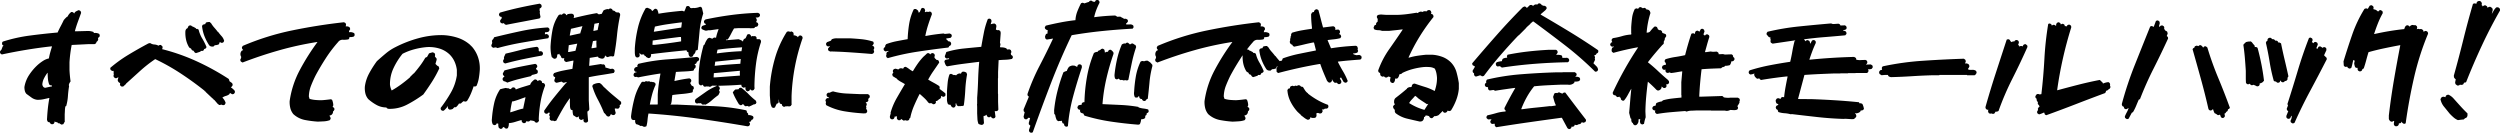 <svg xmlns="http://www.w3.org/2000/svg" width="912.243" height="48.427" viewBox="0 0 912.243 48.427"><path d="M24.6,46.938l-.548-.3-.05-.149a1.113,1.113,0,0,1-.8-.2v-.1h-.1l-.1-.149a1.212,1.212,0,0,1-.946-.3,1.257,1.257,0,0,1-.3.847,1.113,1.113,0,0,1-.8.2l-.5-.3-.2-.4a1.056,1.056,0,0,1-.7-.249,1.612,1.612,0,0,1-.249-1.2q.1-1.893.3-3.735t.548-3.686h-.149q-1.046.249-2.117.473a9.168,9.168,0,0,1-2.266.174,4.381,4.381,0,0,1-2.017-.822q-.921-.672-1.818-1.32a2.54,2.54,0,0,1-.6-1.146,5.962,5.962,0,0,1-.149-1.345,11.38,11.38,0,0,1,1.718-4.408,19.239,19.239,0,0,1,3.113-3.661A15.968,15.968,0,0,1,17.83,23.68a6.391,6.391,0,0,1,2.142-.9q.2-1.146.5-2.216t.647-2.167h-.448q-4.482.5-8.965,1.245T2.789,21.339l-.5-.349a1.091,1.091,0,0,1-.149-.747l.3-.448.249-.249q.2-.6.448-1.2l.249-.149v-.1a.909.909,0,0,1-.5-.548v-.5l.249-.4A55.883,55.883,0,0,1,13,14.441q5.08-.672,10.16-1.121.5-1.146,1.1-2.266T25.4,8.788a11.819,11.819,0,0,1,1.1-1.146l.3-.149A4.043,4.043,0,0,1,28.14,5.85h.4l.448.249.149.249h.1a1.371,1.371,0,0,1,.5-.647,4.9,4.9,0,0,1,1.2-.548l.6.349.2.647q-.6,1.644-1.22,3.337t-1.071,3.387h.7l3.735-.1a5.886,5.886,0,0,1,2.341.349l.2.4a3.03,3.03,0,0,1,1.893.3,1.2,1.2,0,0,1,.2.847,1.3,1.3,0,0,1-.6.6v.2l.05.5a1.693,1.693,0,0,1-.647.8.754.754,0,0,1-.3.6l-.4.2H34.266l-5.977.3q-.3,1.544-.5,3.113t-.3,3.212v2.789q.05,1.046.149,2.117t.249,2.067a2.986,2.986,0,0,0-.647,1.345l.1.4q-.3,1.793-.423,3.636a17.248,17.248,0,0,1-.623,3.586l-.3.149a8.092,8.092,0,0,0-.174,1.419q-.025.722-.075,1.419v2.341l.05.3-.548,1ZM21.117,32.993l-.1-.4a.922.922,0,0,1-.946-.349,7.935,7.935,0,0,1-.448-2.017q-.1-1.071-.1-2.167h-.1A14.313,14.313,0,0,0,18.2,30.03a5.884,5.884,0,0,0-.623,2.216,1.623,1.623,0,0,0,.4.946.956.956,0,0,0,.7.3q1.1-.249,2.291-.5l.1.05ZM73.611,20.841l-.4-.2-.5-.7a.763.763,0,0,1-.647-.349l-.249-.448a1.336,1.336,0,0,1-.7-.448,9.064,9.064,0,0,1-1.071-2.665,11.6,11.6,0,0,1-.274-2.963,1.59,1.59,0,0,1,.4-1.1l.4-.249.349-.747a1.128,1.128,0,0,1,.747-.249l.448.2v.1a7.852,7.852,0,0,1,1.494.747l.1.249h.1l.249-.05.548.3a11.37,11.37,0,0,0,1.32,3.237A23.052,23.052,0,0,1,77.5,18.649l-.3.5-.548.2-.249.5a.953.953,0,0,1-.747.2l-.2-.05-.2.3Q74.458,20.592,73.611,20.841Zm5.877-2.391a1.368,1.368,0,0,1-1.046-.5,17.637,17.637,0,0,1-1.718-3.337,14.226,14.226,0,0,1-.872-3.686l.3-.448.647-.2.149.05.349-.647a4.239,4.239,0,0,1,1.345-.2l.548.5a9.826,9.826,0,0,0,1.17,1.594q.672.747,1.27,1.544h.1q.6.8,1.27,1.544a4.037,4.037,0,0,1,.921,1.693l-.2.448a1.014,1.014,0,0,1-.747.3l-.647-.3-.3.8a3.3,3.3,0,0,1-1.494.349l-.548.5Zm3.935,21.366-.6-.2a.994.994,0,0,1-.7.149l-.548-.4-1.245-1.444-.149-.05v-.1h-.1l-.149-.149v-.1h-.1v-.1h-.1L77.2,35.035v-.1l-.4-.249v-.1q-4.184-3.337-8.691-6.3a77.178,77.178,0,0,0-9.338-5.254,48.622,48.622,0,0,0-5.479,4.283L48.111,32v.1l-1.046.946h-.548l-.4-.249a1.113,1.113,0,0,1-.2-.8l.1-.249a.91.91,0,0,1-.647-.4.952.952,0,0,1-.249-.9l.2-.647-.05-.149h-.1a1,1,0,0,1-.9.349l-.5-.3a.953.953,0,0,1-.2-.747l.1-.349-.1-.5.05-.149-.05-.647H43.43l-.349.05-.548-.349a1.281,1.281,0,0,1-.149-.8,49.327,49.327,0,0,1,6.549-4.731q3.461-2.092,7-3.984a1.841,1.841,0,0,1,1.046-.3,2.831,2.831,0,0,0,1.469.5,3.439,3.439,0,0,1,1.519.448.952.952,0,0,1,.9-.249l.548.5.05.548-.2.448a73.47,73.47,0,0,1,12.625,4.433,89.51,89.51,0,0,1,11.679,6.425v.1h.1l.2.747.9.647a1.08,1.08,0,0,1,.249.847l-.349.5-.3.249a6.019,6.019,0,0,1,1.444,1.295l.05.5-.3.5a.953.953,0,0,1-.747.2l-.747-.448-.3.5a3.614,3.614,0,0,1-1.2.573,4.212,4.212,0,0,0-1.245.573v.1a4.348,4.348,0,0,1,1.146,1.893l-.3.6A.953.953,0,0,1,83.423,39.816Zm34.664,6.026a37.609,37.609,0,0,1-4.682-.6,8.731,8.731,0,0,1-4.233-2.142,5.681,5.681,0,0,1-1.1-2.191,9.049,9.049,0,0,1-.249-2.54,34.194,34.194,0,0,1,3.71-11.355,80.854,80.854,0,0,1,6.45-10.21h-.249a117.234,117.234,0,0,0-13.746,3.013q-6.773,1.917-13.348,4.458l-.6-.349a1.035,1.035,0,0,1-.2-.8,1.533,1.533,0,0,0,.3-.946,1.876,1.876,0,0,1-.249-1.295,1.753,1.753,0,0,1,.5-.946l.448-.2v-.1a.947.947,0,0,1-.4-1l.3-.448a94.6,94.6,0,0,1,18.1-5.653q9.338-1.917,18.8-2.963l.5.249a1.007,1.007,0,0,1,.249.8l-.1.349.05.149a1.566,1.566,0,0,1,1.345.3,1.113,1.113,0,0,1,.2.8,1.351,1.351,0,0,0-.4,1,2.761,2.761,0,0,1,1.893.349,1.281,1.281,0,0,1,.149.8l-.249.4a3.363,3.363,0,0,1-1.644.2.948.948,0,0,1-.349.847,7.969,7.969,0,0,1-2.017.149,2.02,2.02,0,0,0-1.768.847,48.121,48.121,0,0,0-4.458,5.852q-2.017,3.113-3.76,6.35-.9,1.793-1.644,3.686a11.511,11.511,0,0,0-.8,3.984l.249.847a10.6,10.6,0,0,0,2.092.4q1.1.1,2.241.1.9-.05,1.768-.149l1.718-.2.4.2a5.475,5.475,0,0,1,.448,1.992l-.249.6.5.3a.994.994,0,0,1,.149.7l-.249.448-.249.2a1.407,1.407,0,0,1-.647,1.295l-.647.249v.1a1.335,1.335,0,0,1,.4,1.1l-.3.448a7.986,7.986,0,0,1-2.117.423Q119.232,45.793,118.087,45.843Zm45.422-3.984a.9.9,0,0,1-.548-.548l-.05-.448a48.334,48.334,0,0,0,3.735-5.6,17.931,17.931,0,0,0,2.191-6.3V26.967a10.473,10.473,0,0,0-.822-2.988,8.914,8.914,0,0,0-1.718-2.54,9.276,9.276,0,0,0-3.91-2.291,13.142,13.142,0,0,0-4.557-.5,26.452,26.452,0,0,0-4.532.8,21.544,21.544,0,0,0-4.283,1.644,24.954,24.954,0,0,0-3.312,5.279,13.607,13.607,0,0,0-1.27,6.026,6.924,6.924,0,0,0,.6,2.042h.1a36.221,36.221,0,0,0,3.412-2.216q1.668-1.22,3.212-2.565v-.1l1.295-1.295h.1q1.146-1.345,2.216-2.764a26.672,26.672,0,0,0,1.917-2.914,1.285,1.285,0,0,1,.647-.3l.747-1.345a10.993,10.993,0,0,1,1.395-.4l.6.3a1.078,1.078,0,0,1,.2.9l-.05.349.6.7.05.448-.448,1.544.647.647.548.3.2.7a40.811,40.811,0,0,1-2.714,4.956q-1.519,2.366-3.113,4.557a45.079,45.079,0,0,1-5.952,3.71,13.58,13.58,0,0,1-6.749,1.519,1.17,1.17,0,0,1-.7-.349l-.05-.149a7.368,7.368,0,0,1-3.586-.9,16.178,16.178,0,0,1-3.038-2.142,5.026,5.026,0,0,1-1.071-2.117,8.3,8.3,0,0,1-.174-2.515,14.039,14.039,0,0,1,1.594-4.831,37.626,37.626,0,0,1,2.789-4.383q1.594-1.444,3.237-2.814a18.272,18.272,0,0,1,3.536-2.316,43.423,43.423,0,0,1,8.342-3.237,31.921,31.921,0,0,1,8.84-1.146,20.321,20.321,0,0,1,5.454.946A12.908,12.908,0,0,1,173.868,18v.1l.2.1.05.149h.1a11.574,11.574,0,0,1,2.341,3.984,12.634,12.634,0,0,1,.647,4.632,29.317,29.317,0,0,1-.349,3.013,11.724,11.724,0,0,1-.847,2.814,1.078,1.078,0,0,1-.9.2l-.149-.05q-.448,1.395-1.021,2.739a17.569,17.569,0,0,1-1.37,2.59,1.007,1.007,0,0,1-.8.249l-.448-.149a4.813,4.813,0,0,0-1,.847l-.548.05-.149-.05a4.863,4.863,0,0,1-1.1,1.345l-.448.05-.149-.05-.6.647a2.738,2.738,0,0,1-1.146.249,1.073,1.073,0,0,1-.6-.548l-.05-.448.1-.349h-.05a7.756,7.756,0,0,1-1.544,1.743Zm21.217,6.624-.548-.349a2.743,2.743,0,0,1-.2-1.494l-.548-.2-.249.448a.948.948,0,0,1-.847.2l-.4-.249a3.677,3.677,0,0,1-.3-2.092,39.6,39.6,0,0,1,.8-5.553,14.892,14.892,0,0,1,2.191-5.155q1.046-.3,2.142-.5l.4.149.4-.05.7.349.4-.1a.916.916,0,0,1,.5-.5l.5-.05.448.249.2.5h.1q1.245-.5,2.565-.9t2.615-.8a2.742,2.742,0,0,1,.7-1.146,9.078,9.078,0,0,1,.847-.747l.5-.05.448.249.2.349h.1a1,1,0,0,1,.847-.3l.448.249a1.128,1.128,0,0,1,.249.747,1.08,1.08,0,0,1,.847.249,1.128,1.128,0,0,1,.249.747,30.634,30.634,0,0,0-1.668,6.026A45.978,45.978,0,0,0,198.721,45l.1.448-.349.6-.647.2-.5-.249-.149-.3a6.163,6.163,0,0,0-1.594-.3l-.149.2a.953.953,0,0,1-.747.2l-.448-.149-.249.5a1.007,1.007,0,0,1-.8.249l-.5-.3a1.113,1.113,0,0,1-.2-.8h-.2q-1.1.3-2.191.647a10.372,10.372,0,0,1-2.291.448,3.546,3.546,0,0,1-.349,1.793.953.953,0,0,1-.747.2l-.5-.3-.1-.249h-.149l-.3.05-.249.4A.875.875,0,0,1,184.726,48.482Zm30.929-2.291a.9.9,0,0,1-.6-.6l-.05-.7h-.1a.9.9,0,0,1-.9.3l-.5-.349a1.608,1.608,0,0,1-.149-.9h-.1a.872.872,0,0,1-.8.3l-1.146-.747a6.508,6.508,0,0,1-.249-1.843.956.956,0,0,1-.7-.3,3.467,3.467,0,0,1-.249-1.345q0-.747-.05-1.444l.05-1.2h-.1a42.728,42.728,0,0,0-2.59,3.959q-1.2,2.067-2.291,4.159l-.7.2a1.228,1.228,0,0,0-.7-.2l-.349.05-.5-.3a1.113,1.113,0,0,1-.2-.8l.149-.4a.884.884,0,0,1-.249-.847l.2-.548-.548-.1-.1.2a.948.948,0,0,1-.847.2,1.136,1.136,0,0,1-.548-.5l-.05-.548q1.793-2.64,3.81-5.13t4.109-4.931h.1l.249-.448h-.1l-1.046.3-.5-.249-.249-.2-1.843.448-.548-.249a1.007,1.007,0,0,1-.249-.8,4.371,4.371,0,0,0,.3-1l-.448-.2a1.007,1.007,0,0,1-.249-.8l.3-.5a21.872,21.872,0,0,1,3.312-.921q1.668-.324,3.362-.623l.4-2.988h-.3l-2.391.5-.5-.3a1.007,1.007,0,0,1-.249-.8l.1-.3h-.2l-.448.05-.448-.249-.249-.7-.3-.2-.2-.5h-.1a.741.741,0,0,1-.7.249,1.566,1.566,0,0,1-.3,1.345,1.289,1.289,0,0,1-.847.2l-.8-.6a11.288,11.288,0,0,1-.349-1.843,18.548,18.548,0,0,1-.1-1.942,45.184,45.184,0,0,1,.7-6,14.617,14.617,0,0,1,2.241-5.5,1.08,1.08,0,0,1,.847-.249l.3.1.5-.448.5-.05.448.249.2.4h.1l.448-.4a8.12,8.12,0,0,1,1.594-.149l.448.249a1.128,1.128,0,0,1,.249.747l-.149.548h.249q1.992-.5,4.034-.946t4.134-.8a2.487,2.487,0,0,1,.747.448l1.1-.2.647-1.245a3.977,3.977,0,0,1,1.494-.5l.349.1a1,1,0,0,1,.847-.3l.448.249.249.5a1.257,1.257,0,0,1,.847.3l.2.249.548.149.4-.05.448.249a1.128,1.128,0,0,1,.249.747,65.983,65.983,0,0,0-1.17,7.471q-.374,3.785-1.071,7.471a1.091,1.091,0,0,1-.747.149l-.349-.1-.5.149-.149-.05a1.056,1.056,0,0,1-.7.249l-.548-.3-.3-.349a1.525,1.525,0,0,1-.4,1.046l-.6.2a4.831,4.831,0,0,1-1.395-.4l-.149-.349h-.249l-2.789.448-.2,2.889h.149l4.084-.647.6.149.4-.05.4.2v.1h.1l.2.647-.05.2q.946.249,1.843.548l.8-.1.5.249a1.007,1.007,0,0,1,.249.8l-.3.5q-2.241.4-4.532.747t-4.532.8l-.05.05v8.417l.2,3.287-.349.6-.349.149v.5l.249,2.988a.9.9,0,0,1-.548.548ZM223.972,44l-.548-.349a3.849,3.849,0,0,0-.9-1.046,47.757,47.757,0,0,0-2.266-4.856,25.648,25.648,0,0,1-2.017-4.906l.3-.5a4.633,4.633,0,0,1,2.341-.6,2.627,2.627,0,0,1,.8.548v.1h.1l.8.946h.1v.1h.1l.3.3q1.345,1.295,2.814,2.515t2.864,2.366l.05.647-.2.349-.349.2v.2l.05.4-.349.548a1.091,1.091,0,0,1-.747.149l-.349-.1-.4.1v.149q.149.747.349,1.444l-.3.548a1.113,1.113,0,0,1-.8.2l-.6-.3-.149.05-.249.548A1.128,1.128,0,0,1,223.972,44Zm-30.879-2.938v-.3l.8-3.785h-.2l-2.191.8q-1.1.4-2.241.7l-.249-.05q-.249,1-.423,1.992t-.274,1.992h.2q1.146-.349,2.266-.722A20.609,20.609,0,0,1,193.093,41.062ZM187.266,31.6l-.5-.249a2.042,2.042,0,0,0-.8-.249l-.4-.448-.05-.5.3-.5.349-.149v-.149l-.5-.6-.05-.5.6-1.1q2.789-.747,5.6-1.32t5.653-1.071l.5.3a1.113,1.113,0,0,1,.2.8l-.349.5h-.1v.1l.1.349a.9.9,0,0,1,.548.548v.548l-.249.4a16.7,16.7,0,0,1-1.843.5l-.448.448q-2.191.5-4.333,1.046T187.266,31.6Zm-.8-6.973-.5-.249a1.16,1.16,0,0,1-.249-.847,2.161,2.161,0,0,0,.349-.8l-.05-.4.6-1.295q2.839-.647,5.678-1.395a42.218,42.218,0,0,1,5.777-1.1,1.073,1.073,0,0,1,.6.548l.05.4-.05.249.149.448h.3l.448-.05.448.249a1.128,1.128,0,0,1,.249.747,1.194,1.194,0,0,1-.4.6q-3.387.6-6.724,1.295T186.469,24.626Zm25.649-4.632.647-2.59h-.1l-2.988.548-.249,2.49h.3ZM183.68,19a2.042,2.042,0,0,0-.8-.249l-.7.149-.5-.249a1.007,1.007,0,0,1-.249-.8,1.533,1.533,0,0,0,.3-.946l-.1-.548.3-.5.2-.149.3-.647q4.831-1.2,9.712-2.241a65.808,65.808,0,0,1,9.861-1.345,1.073,1.073,0,0,1,.6.548l.05.448-.349.548a2.8,2.8,0,0,1-1.295.2l-.05.747h.1l.6-.1.6.349.2.647-.3.548q-4.632.747-9.264,1.544T183.68,19Zm36.108-.2v-.5l-.05-1.245.05-.747h-.349l-.946.149-.548,2.59h.3Zm-5.877-5.18v-.2l.747-2.391h-.149l-4.034.946-.448,2.44h.3Zm6.325-1.2v-.149l.5-2.44h-.1l-1.594.3-.4,2.59h.249Zm-33.469-1.893-.5-.249-.249-.349h-.149l-.5.1-.5-.249a1.007,1.007,0,0,1-.249-.8l.3-.5.2-.149.1-.7a1.128,1.128,0,0,1-.747-.249,1.007,1.007,0,0,1-.249-.8l.3-.5q3.586-1.046,7.222-1.843t7.321-1.444l.5.3a1.113,1.113,0,0,1,.2.8,1.073,1.073,0,0,1-.548.6h-.149l-.05.7.149.6-.1.349q.149.8.3,1.544l-.349.5q-3.088.6-6.126,1.17T186.768,10.531Zm50.3,37.2-.7-.349-.548.05a3.742,3.742,0,0,0-1.544-.647,1.769,1.769,0,0,1-.349-1.494l-.5-.05-.3.05-.5-.3a2.271,2.271,0,0,1-.2-1.345,48.86,48.86,0,0,1,1.22-6.325,19.847,19.847,0,0,1,2.615-5.877.9.9,0,0,1,.647-.149l.349.1a1.014,1.014,0,0,1,.747-.3l.4.1.647-.1a.876.876,0,0,0,.647.249l.2-.05.5.149.149-.05.6.3a.953.953,0,0,1,.2.747,21.993,21.993,0,0,0-1.27,3.536q-.473,1.793-.822,3.636h2.44l.448-.05V36.031q.1-1.942.374-3.885t.623-3.835H242.9q-1.992.3-3.959.647t-3.959.747l-.5-.2-.6.05a.9.9,0,0,1-.548-.548v-.5l.249-.4a2.052,2.052,0,0,1,.9-.3v-.149a.742.742,0,0,1-.8-.3,1.091,1.091,0,0,1-.149-.747l.249-.4a1.39,1.39,0,0,1,.946-.349v-.249l-.05-.3.349-.548a67.166,67.166,0,0,1,10.658-1.644q5.429-.4,10.808-.9l.548.3a.875.875,0,0,1,.2.7l-.3.5-.448.2-.349.747-.548.2v.1l.349.349.05.6-.249.448-.349.249a.8.8,0,0,1-.3.647q-1.544.2-3.138.274t-3.187.174L248.227,31h.149q1.295-.3,2.64-.548t2.689-.4l.448.249a.948.948,0,0,1,.2.847l-.2.349-.2.249.548.946.647.3.2.647-.249.5-.149.05v.249l.05.249-.249.5a26.714,26.714,0,0,1-3.611.548q-1.818.149-3.661.4a13.079,13.079,0,0,0-.2,1.644,6.835,6.835,0,0,1-.3,1.644l-.149.05v.149h2.341q6.325.3,12.75.548a73.532,73.532,0,0,1,12.5,1.544,1.007,1.007,0,0,1,.249.8.977.977,0,0,1,.448.448l.05.5a2.917,2.917,0,0,1,1.693.4.875.875,0,0,1,.2.7l-.3.5-.4.149-.249.5a.736.736,0,0,1-.647.2v.1a1,1,0,0,1,.349.8l-.249.5a1.027,1.027,0,0,1-.9.2q-8.915-1.544-17.9-2.789t-18-1.843a18.072,18.072,0,0,0-.349,2.341,12.7,12.7,0,0,1-.4,2.291A1.749,1.749,0,0,1,237.07,47.735Zm38.35-7.371-.6-.249-.6.149-.5-.3-.4-.5h-.149l-.4.349-.448.05-.548-.349q-.647-1.046-1.22-2.117a20.643,20.643,0,0,1-1.021-2.216,5.183,5.183,0,0,1,.9-1.046l1.2-.1.249-.4a1.091,1.091,0,0,1,.747-.149,23.39,23.39,0,0,1,2.665,2.341,27.714,27.714,0,0,0,2.665,2.391l.2.647-.249.5-.7.249-.249-.05v.1A12.909,12.909,0,0,1,275.42,40.364Zm-16.834-.7-.448-.249-.149-.3h-.149l-.548.05-.3-.05a1.075,1.075,0,0,1-.647.1.9.9,0,0,1-.6-.6v-.548l.249-.448q1.893-1.345,3.735-2.64a19.632,19.632,0,0,1,3.935-2.142v-.1h-1.743a1.085,1.085,0,0,1-.847.4l-.548-.149-.349.05-.3-.05-.548.149-.5-.249-.2-.5h-.1a.948.948,0,0,1-.847.2,1.073,1.073,0,0,1-.548-.6l-.05-.349V28.262a41.684,41.684,0,0,1,.623-5.254q.473-2.565,1.17-5.055a.745.745,0,0,0,.448-.5,6.659,6.659,0,0,1,1.046-1.893,1.257,1.257,0,0,1,.847-.3,2.121,2.121,0,0,0,.946.3.965.965,0,0,1,.9-.4l.349.1a13.975,13.975,0,0,1,.4-1.594q.249-.8.548-1.544h-.349l-2.889.4-.3-.05-1.1.2a5.861,5.861,0,0,1-1.494-.6.9.9,0,0,1-.149-.647l.249-.448a3.627,3.627,0,0,1,1.2-.4l.2-.349-.5-.249a1.113,1.113,0,0,1-.2-.8,1.234,1.234,0,0,1,.647-.647q4.731-1,9.488-1.619t9.587-.772l.5.3a.875.875,0,0,1,.2.7l-.3.5a1.956,1.956,0,0,1-1.245.2v.1a1.208,1.208,0,0,1,.349,1.1l-.249.5a1.081,1.081,0,0,1,.7.4l.149.548-.3.548a1.656,1.656,0,0,1-.9.249.615.615,0,0,1-.448.448l-1.444.05-.05-.05h-4.283l-1.444.1q-.6,1-1.121,2.042a16.934,16.934,0,0,1-1.17,1.992l-.647.05v.2h.349l4.233-.349a8.013,8.013,0,0,1,1.444.647l.1.2h.1a1.293,1.293,0,0,1,.4-.946l.5-.249a11.253,11.253,0,0,0,.6-1.295,1.113,1.113,0,0,1,.8-.2,1.136,1.136,0,0,1,.548.5l.1.349h.1a.9.9,0,0,1,.647-.149l.149.05.5-.05a.9.9,0,0,1,.6.6v.5l.5.05.5-.05.448.3a1.281,1.281,0,0,1,.149.8,42.013,42.013,0,0,0-1.818,7.969,71.082,71.082,0,0,0-.573,8.168l.05.8-.3.5a.953.953,0,0,1-.747.2l-.448-.3-.05-.1h-.1l-.3.548-.647.2-.548-.349a2.4,2.4,0,0,1-.2-1.2h-.1a1,1,0,0,1-.647.2l-.5-.3a.953.953,0,0,1-.2-.747h-.7q-1.942.149-3.885.224t-3.885.125v.1l.4.249.2.647-.2.448-.149.2a.884.884,0,0,1,.249.847l-.448.9A24.261,24.261,0,0,0,261.948,38a10.652,10.652,0,0,1-2.416,1.668l-.4-.1Zm13.5-10.608.05-.05-.05-.946.05-.747h-.249l-9.264.847-.1,1.544h.647Zm.2-4.333.149-1.693h-.249l-9.064.946-.2,1.494h.2q2.241-.249,4.557-.423T272.282,24.726Zm-33.668-2.092-.747-.4-.1-.249-.448-.2-.2-.448h-.448l-.6.05-.5-.5h-.1v.149l.1.8-.249.4a1.113,1.113,0,0,1-.8.2.9.9,0,0,1-.6-.6,5.85,5.85,0,0,1-.149-1.32v-1.37a45.371,45.371,0,0,1,1.146-7.6,26.033,26.033,0,0,1,2.839-7.1l.548-.149a8.013,8.013,0,0,1,1.444.647l.149.3.4.249a2.289,2.289,0,0,1,.8-.8h.448L242,5a9.651,9.651,0,0,1,.4,1.295l-.05.149h.2q2.092-.349,4.233-.6t4.283-.448l.747.249a8.687,8.687,0,0,0,.7-1.743,1.08,1.08,0,0,1,.847-.249l.448.3.149.349.548.149.6-.1.3.05a6.306,6.306,0,0,0,2.241-.5l.6.349q.249,1.046.5,2.142a29.219,29.219,0,0,0-1.345,6.524q-.3,3.337-.647,6.674a.867.867,0,0,1-.747.249,2.213,2.213,0,0,1-.6,1.395l-.3.249a.857.857,0,0,1-.2.548l-.7.249-.548-.3a2.529,2.529,0,0,1-.3-1.395l-.548-.3-.149-.448h-.349q-3.187.3-6.35.647t-6.3.747a1.361,1.361,0,0,1-.3,1.245A1.091,1.091,0,0,1,238.614,22.634Zm34.116-2.49v-.2l.2-1.2h-.149q-2.191.149-4.408.349t-4.408.5l-.3,1.345h.249q2.142-.3,4.358-.5T272.73,20.144Zm-22.063-3.586v-.847l-.05-.747h-.5q-2.44.3-4.906.623t-4.906.672l-.1,1.544.647.05q2.44-.249,4.906-.573T250.667,16.558Zm.05-5.03.249-1.893h-.2q-2.44.3-4.856.647t-4.806.9l-.4,1.843h.249Zm66.539,31.327a66.324,66.324,0,0,1-6.973-.772,21.8,21.8,0,0,1-6.624-2.216,1.113,1.113,0,0,1-.2-.8l.1-.4a.953.953,0,0,1-.2-.747l.349-.5a1.091,1.091,0,0,1,.747-.149l.2.05v-.2l-.7-.4a1.113,1.113,0,0,1-.2-.8,1.073,1.073,0,0,1,.548-.6l.448-.05.149.05a3.074,3.074,0,0,1,1.245-.5,22.167,22.167,0,0,0,4.806.772q2.465.125,4.956.224h2.938l.5.349a1.281,1.281,0,0,1,.149.8l-.448.5h-.1v.149l.05.548a.9.9,0,0,1-.548.548l-.4.05v.1a.948.948,0,0,1,.349.847l-.249.6a1.075,1.075,0,0,1,.1.647l-.1.249a1.049,1.049,0,0,1,.4,1.046A.9.9,0,0,1,318,42.8Zm-33.07-2.042-.4-.2a5.116,5.116,0,0,1-.573-2.067q-.075-1.121-.174-2.266V33.093a51.839,51.839,0,0,1,1.868-10.359,36.817,36.817,0,0,1,4.308-9.612,1.113,1.113,0,0,1,.8-.2l.448.149.5-.149.6.349.2.647-.1.4a2.8,2.8,0,0,1,1.444.5l.1.2h.1l.3-.448a1.091,1.091,0,0,1,.747-.149,1.073,1.073,0,0,1,.6.548l.05.4a71.992,71.992,0,0,0-4.034,21.167v2.689l.05.349-.349.548a1.281,1.281,0,0,1-.8.149l-.3-.05-.6.05-.149-.05a.953.953,0,0,1-.747.2l-.5-.349-.2-.647a1.145,1.145,0,0,1-.647-.2,2.455,2.455,0,0,1-.4-1.395h-.1v.249l.05.647a.9.9,0,0,1-.548.548h-.149q-.349.647-.647,1.345A.953.953,0,0,1,284.186,40.813Zm35.76-19.673q-3.636-.3-7.271-.548t-7.321-.349l-.249.05-.6-.3a.948.948,0,0,1-.2-.847l.647-.747v-.1H304.8a.886.886,0,0,1-.6.1,1.073,1.073,0,0,1-.6-.548l-.05-.5.349-.5q.7-.249,1.444-.548l.3-.5a4.222,4.222,0,0,1,1.942-.349h4.582q2.191.1,4.358.324a21.054,21.054,0,0,1,4.208.872,1.113,1.113,0,0,1,.2.8l-.3.448-.2.1v.1l.548.349a.994.994,0,0,1,.149.7l-.249.548a1.113,1.113,0,0,1,.2.8l-.3.448A1.2,1.2,0,0,1,319.945,21.14Zm40.292,25.9a3.878,3.878,0,0,1-1.046-.349,5.529,5.529,0,0,1-.4-1.843l-.1-1.992V40.464l-.05-1.046.05-.05V37.127q.249-3.237.349-6.524t.4-6.574h-.1q-2.889.349-5.777.722t-5.777.921l-.4-.2a4.163,4.163,0,0,1-.647-1.644.9.9,0,0,1,.6-.6l1.1-.2v-.3h-.149l-.747.1-.4-.249a.992.992,0,0,1-.249-.647q.3-.747.548-1.494a33.632,33.632,0,0,1,6.325-1.27q3.188-.324,6.425-.623.448-2.59.946-5.155a27.865,27.865,0,0,1,1.444-4.956,1.091,1.091,0,0,1,.747-.149.909.909,0,0,1,.548.5l.05.5-.3,1h.1a5.269,5.269,0,0,1,1.295-.249l.5.349a1.291,1.291,0,0,1,.149.946l-.149.9a1.594,1.594,0,0,0,.7.249l.349-.05.5.3a1.689,1.689,0,0,1,.2,1l-.249,3.387a.994.994,0,0,1,.149.7l-.149.7.2.249a4.121,4.121,0,0,1,2.142.349l.2.349.149.05.747-.05.5.249.249.7-.249.6.149.5.448.3a.994.994,0,0,1,.149.7l-.3.448a13.927,13.927,0,0,1-2.416.3q-1.27.05-2.465.149l-.2,4.333v2.241l-.05.05v5.628l.05.05v2.938l.1,2.789a.909.909,0,0,1-.5.548l-.548.05-.249-.1v.149l.249,1.992-.2.349a1.128,1.128,0,0,1-.747.249l-.548-.349-.149-.349h-.1a.884.884,0,0,1-.847.249l-.4-.249-.3-.6-.149-.05-.1.2a1.337,1.337,0,0,1-.8.249V44.5l.149,1.893-.3.448A1.145,1.145,0,0,1,360.237,47.038ZM331.8,45.444,331.151,45l-.05-.1H331l-.4.4-.548.05-.5-.349a.9.9,0,0,1-.149-.647l.05-.448h-.149l-.5.1-.2-.05a1.662,1.662,0,0,1-.3.8,1.007,1.007,0,0,1-.8.249l-.448-.249a1.2,1.2,0,0,1-.2-.847l.3-1.1-.05-.249a24.008,24.008,0,0,1,2.266-5.354q1.469-2.565,2.963-5.055-.747-.448-1.519-.872a6.987,6.987,0,0,1-1.37-.971v-.1l-1.544-.946-.2-.647.249-.5.149-.05v-.1a1.091,1.091,0,0,1-.149-.747.9.9,0,0,1,.548-.6l.448-.1,1,.3a1.276,1.276,0,0,1,1.1-.448l.647.149.249-.448a.953.953,0,0,1,.747-.2,9.7,9.7,0,0,1,1.27.822,6.839,6.839,0,0,0,1.27.772q.847-1.444,1.768-2.764a21.391,21.391,0,0,1,2.117-2.565q.7-.6,1.345-1.245l.548-.05.448.3.05.149h.1a.986.986,0,0,1,.946-.448l.4.2a.952.952,0,0,1,.249.9l-.149.349.3.548a1.2,1.2,0,0,1,.5.5.872.872,0,0,1,.8.3l.2.647q-1.046,1.544-2.117,3.088a31.151,31.151,0,0,0-1.917,3.138q1,.6,2.017,1.146t2.017,1.2a1.091,1.091,0,0,1,.149.747l-.05.249q.548.448,1.1.847a12.934,12.934,0,0,1,1.046.847l.05.647a.9.9,0,0,1-.548.548l-.349.05-.747-.349v.149l.05.349-.3.5-.5.249a2.694,2.694,0,0,1-.747.6l-.4.05v.1l.05.448-.3.448a1.281,1.281,0,0,1-.8.149,1.478,1.478,0,0,0-.7-.4l-.5.1-.5-.3a10.664,10.664,0,0,0-1.419-1.619q-.822-.772-1.619-1.469h-.149q-1.046,2.042-1.992,4.233a22.09,22.09,0,0,0-1.395,4.433l-.3.2a.8.8,0,0,1-.3.647,1.091,1.091,0,0,1-.747.149l-.548-.149A.747.747,0,0,1,331.8,45.444Zm18.029-4.731-.5-.349-.4-.7a1,1,0,0,1-.9-.249,3.939,3.939,0,0,1-.349-1.893V34.786q.1-1.594.249-3.138a12.965,12.965,0,0,1,.647-2.988.992.992,0,0,1,.647-.249q.448.2.9.448l.448-.05.448.149a1.838,1.838,0,0,1,1.444-.7l.3.1.3-.548a.875.875,0,0,1,.7-.2,1.925,1.925,0,0,1,1.046.4l.2.6a45.694,45.694,0,0,0-.647,5.678q-.149,2.889-.548,5.678l-.6.2-.249-.05-.548.1-.2-.05-.4.05-.448-.249a1.662,1.662,0,0,1-.3-.8h-.2l-.05.548.05.3-.3.5A.953.953,0,0,1,349.828,40.713ZM326.071,22.684l-.5-.4-.1-.5.149-.548-.05-.349.249-.448.548-.249v-.149h-.249l-.9.2-.5-.349a1.091,1.091,0,0,1-.149-.747l.4-.5h.149a1.276,1.276,0,0,1,.448-1.1,24.415,24.415,0,0,1,3.835-1.071q1.942-.374,3.935-.722a44.08,44.08,0,0,1,.548-5.578A19.884,19.884,0,0,1,335.534,4.9a1.091,1.091,0,0,1,.747-.149,2.121,2.121,0,0,1,.946.747l.05.5h.149l.3-.1.6-1.345a.875.875,0,0,1,.7-.2l.5.3.2.647-.149.548.2.05a1.091,1.091,0,0,1,.747-.149l.3.1a1.091,1.091,0,0,1,.747-.149,1.136,1.136,0,0,1,.548.5l.05.5q-.747,1.942-1.37,3.885a35.007,35.007,0,0,0-1.021,3.984h.249q1.594-.3,3.188-.523t3.237-.374a.994.994,0,0,0,.7.149l1.494-.149.548.249a1.128,1.128,0,0,1,.249.747l-.349.548a8.132,8.132,0,0,1-1.644.249v.349a3.975,3.975,0,0,1,.747.747.934.934,0,0,1,.847.3l.2.647-.3.548-.4.2-.349.548q-5.528.647-11.131,1.494A86.731,86.731,0,0,0,326.071,22.684Zm52.146,27.193-.4-.249a1.113,1.113,0,0,1-.2-.8l.5-1.494-.548-.5-.05-.5.5-1.843-.747-.05a.9.9,0,0,1-.548.548h-.448l-.448-.3-.2-.647.4-1.644-.349-.349-.05-.647,1.942-4.682-.349-.249a1.091,1.091,0,0,1-.149-.747,74.428,74.428,0,0,1,4.383-10.21q2.59-4.98,4.931-9.961h-.149l-2.142.349-.448-.3-.2-.647a3.1,3.1,0,0,1,.4-1.1l.548-.2v-.1l-.05-.5.2-.448a3.894,3.894,0,0,1-.946-.548.875.875,0,0,1-.2-.7l.349-.548q2.689-.647,5.379-1.17t5.429-.822a10.381,10.381,0,0,1,.7-3.212,31.741,31.741,0,0,1,1.345-2.963l.6-.2.647.249q.8-.3,1.644-.548a.907.907,0,0,1,.548-.448h.4a1.4,1.4,0,0,0,1.245.4l.2-.4a1.007,1.007,0,0,1,.8-.249l.4.2a1.08,1.08,0,0,1,.249.847,24.8,24.8,0,0,0-1.146,2.54,17.965,17.965,0,0,0-.8,2.689h.1q1.893-.249,3.76-.4t3.81-.2l.5.249.149.2h.2l1-.05a7.51,7.51,0,0,0,1.146.6l.149.2h.548l.149-.05.6.3a.953.953,0,0,1,.2.747l-.349.5-.249.1-.05.448a9.774,9.774,0,0,0,1.395,0,1.549,1.549,0,0,1,1.2.4l.149.6-.349.548q-5.578.3-11.156.872t-11.106,1.519q-4.134,8.616-7.57,17.531t-6.624,17.88A1.091,1.091,0,0,1,378.217,49.877Zm12.85-2.191-.448-.3a1.113,1.113,0,0,1-.2-.8.815.815,0,0,1-.6-.249l-.249-.8h-.1l-.5.1-.2-.05-.448.1-.548-.349a6.306,6.306,0,0,1-.6-1.942l-.349-.4-.05-1.295a47.844,47.844,0,0,1,1.22-7,60.583,60.583,0,0,1,2.167-6.848,3.767,3.767,0,0,1,1.245-.5,4.655,4.655,0,0,1,.8-1.494,3.1,3.1,0,0,1,1.295-.5l.349.05.149-.05a4.012,4.012,0,0,1,1.1.5l.149-.05a.927.927,0,0,1,.2-.6.861.861,0,0,1,1.444.3v.6q-1.743,5.229-3.187,10.559a59.9,59.9,0,0,0-1.893,10.808A.953.953,0,0,1,391.066,47.686Zm26.2-.747q-4.931-.4-9.812-1.121a65.93,65.93,0,0,1-9.612-2.167l-.448-.8a2.057,2.057,0,0,1-.946-.349,1.2,1.2,0,0,1-.2-.847l.05-.149a.948.948,0,0,1-.847-.349l-.2-.548.3-.6a1.777,1.777,0,0,1,1.245-.249.948.948,0,0,1,.349-.847.994.994,0,0,1,.7-.149,60.635,60.635,0,0,1,.9-9.139,42.031,42.031,0,0,1,2.54-8.791,2.185,2.185,0,0,1,1.345-.448l.249-.4a2.86,2.86,0,0,0,.847-.4.948.948,0,0,1,.847-.349l.5.3.2.647-.05.349.3.05a.948.948,0,0,1,.847-.2l.349-.6a1.091,1.091,0,0,1,.747-.149,3.211,3.211,0,0,1,.946.946l.05.5a87.349,87.349,0,0,0-2.615,9.064,61.6,61.6,0,0,0-1.419,9.313l6.574.3a52.171,52.171,0,0,1,6.475.7l.149.2a7.812,7.812,0,0,0,1.743.4,10.13,10.13,0,0,1,1.743.349l.2.647-.249.5-.5.2a.936.936,0,0,1-.249.8l-.3.149v.149l.05.4-.349.5a4.492,4.492,0,0,1-1.2.249,4.367,4.367,0,0,1-.448,1.743A1.113,1.113,0,0,1,417.264,46.938Zm2.241-8.616-.548-.349-.149-.4a.872.872,0,0,1-.8-.3,1.318,1.318,0,0,1-.2-.747h-.149l-.448.5-.647.05-.349-.2a3.269,3.269,0,0,1-.249-1.893,48.194,48.194,0,0,1,.623-5.6,20.882,20.882,0,0,1,1.718-5.4,1.239,1.239,0,0,1,.9-.249l.4.1a2.271,2.271,0,0,1,1.345-.2l.946.647.7.8.05.448a34.694,34.694,0,0,0-1.071,5.977q-.274,3.038-.623,5.977l-.5.249-.2.349A1.128,1.128,0,0,1,419.5,38.322ZM412.084,30.8l-.548-.2-.5.1-.548-.349-.05-.149h-.249a.875.875,0,0,1-.7.2l-.448-.249a3.363,3.363,0,0,1-.2-1.644,48,48,0,0,1,.921-5.528,30.19,30.19,0,0,1,1.718-5.279,2.622,2.622,0,0,1,.946-.4l.349.1a.922.922,0,0,1,.946-.349l.548.448v.1h.4a.884.884,0,0,1,.847-.249l.4.249v.1a.754.754,0,0,1,.6.3l.2.6a50.1,50.1,0,0,0-1.619,5.952q-.623,3.013-1.22,6a.867.867,0,0,1-.747.249l-.3-.1Zm47.314-1.2-.4-.2-.5-.7a.763.763,0,0,1-.647-.349l-.249-.448a1.336,1.336,0,0,1-.7-.448,9.064,9.064,0,0,1-1.071-2.665,11.6,11.6,0,0,1-.274-2.963v-.2q-.349.5-.647,1-2.042,3.138-3.785,6.375-.9,1.793-1.644,3.686a11.511,11.511,0,0,0-.8,3.984l.249.847a10.6,10.6,0,0,0,2.092.4q1.1.1,2.241.1.9-.05,1.768-.149l1.718-.2.4.2a5.475,5.475,0,0,1,.448,1.992l-.249.6.5.3a.994.994,0,0,1,.149.7l-.249.448-.249.2a1.407,1.407,0,0,1-.647,1.295l-.647.249v.1a1.335,1.335,0,0,1,.4,1.1l-.3.448a7.986,7.986,0,0,1-2.117.423q-1.121.075-2.266.125a37.609,37.609,0,0,1-4.682-.6,8.731,8.731,0,0,1-4.233-2.142,5.681,5.681,0,0,1-1.1-2.191,9.049,9.049,0,0,1-.249-2.54,34.194,34.194,0,0,1,3.71-11.355,80.854,80.854,0,0,1,6.45-10.21h-.249a117.234,117.234,0,0,0-13.746,3.013q-6.773,1.917-13.348,4.458l-.6-.349a1.035,1.035,0,0,1-.2-.8,1.533,1.533,0,0,0,.3-.946,1.876,1.876,0,0,1-.249-1.295,1.753,1.753,0,0,1,.5-.946l.448-.2v-.1a.947.947,0,0,1-.4-1l.3-.448a94.6,94.6,0,0,1,18.1-5.653q9.338-1.917,18.8-2.963l.5.249a1.007,1.007,0,0,1,.249.8l-.1.349.05.149a1.566,1.566,0,0,1,1.345.3,1.113,1.113,0,0,1,.2.8,1.351,1.351,0,0,0-.4,1,2.761,2.761,0,0,1,1.893.349,1.281,1.281,0,0,1,.149.8l-.249.4a3.363,3.363,0,0,1-1.644.2.948.948,0,0,1-.349.847,7.969,7.969,0,0,1-2.017.149,2.02,2.02,0,0,0-1.768.847q-1.2,1.345-2.241,2.739a1.1,1.1,0,0,1,.349-.05l.448.2v.1a7.853,7.853,0,0,1,1.494.747l.1.249h.1l.249-.05.548.3a11.37,11.37,0,0,0,1.32,3.237,23.052,23.052,0,0,1,1.569,3.138l-.3.5-.548.2-.249.5a.953.953,0,0,1-.747.2l-.2-.05-.2.3Q460.245,29.357,459.4,29.606Zm5.877-2.391a1.368,1.368,0,0,1-1.046-.5,17.637,17.637,0,0,1-1.718-3.337,14.226,14.226,0,0,1-.872-3.686l.3-.448.647-.2.149.05.349-.647a4.239,4.239,0,0,1,1.345-.2l.548.5a9.826,9.826,0,0,0,1.17,1.594q.672.747,1.27,1.544h.1q.6.8,1.27,1.544a4.037,4.037,0,0,1,.921,1.693l-.2.448a1.014,1.014,0,0,1-.747.3l-.647-.3-.3.8a3.3,3.3,0,0,1-1.494.349l-.548.5Zm13.945,17.93A6.17,6.17,0,0,1,478,44.4q-.573-.448-1.17-.9v-.1l-1.2-1.1a16.638,16.638,0,0,1-2.565-3.71,10.95,10.95,0,0,1-1.17-4.258l.249-.4a1.056,1.056,0,0,1,.7-.249.814.814,0,0,1,.3-.747l.647-.2.548.2a.875.875,0,0,1,.7-.2l.349.1a.952.952,0,0,1,.9-.249l.349.2.249.3a.953.953,0,0,1,.747.2q.349.6.747,1.2a3.916,3.916,0,0,0,1.046,1.046v.1a27.784,27.784,0,0,0,3.486,2.341,24.275,24.275,0,0,0,3.785,1.743,1.281,1.281,0,0,1,.149.8.909.909,0,0,1-.5.548l-.548.05-.2-.05a.948.948,0,0,1-.847.349l-.249-.05v.05a1.056,1.056,0,0,1,.249.7l-.3.548a1.113,1.113,0,0,1-.8.2l-.6-.2-.548.1V43.5l.05.249-.3.548a1.289,1.289,0,0,1-.847.2,1.708,1.708,0,0,1-1.146-.3.833.833,0,0,1-.349.8A.994.994,0,0,1,479.221,45.146Zm11.306-13-.5-.349q-.05-.2-.3-.149l-.5.05a2.47,2.47,0,0,1-1-1.245h-.1v.1l.05.349-.3.5a1.113,1.113,0,0,1-.8.2,2.016,2.016,0,0,1-.946-1.2q-.6-1.345-1.17-2.739T483.9,24.825h-.349q-3.835.647-7.57,1.469t-7.471,1.818l-.548-.448-.05-1.2a1.655,1.655,0,0,0,.349-1.046.934.934,0,0,1-.3-.847l.349-.548a8.043,8.043,0,0,1,1.594-.448l.3-.8a42.368,42.368,0,0,1,5.927-1.668q3.038-.623,6.126-1.22l.05-.149-.7-2.739-.249-.05q-1.793.349-3.511.772t-3.511.772l-.448-.3-.2-.4a1.336,1.336,0,0,1-.7-.448,1.113,1.113,0,0,1-.2-.8l.149-.4-.05-.4.2-.647-.05-.149.249-.647-.05-.349.349-.548a28.248,28.248,0,0,1,3.586-.872q1.843-.324,3.686-.573v-.5q-.149-1.2-.224-2.391t-.075-2.44L480.914,6l.7-.2a.9.9,0,0,1,.4-.747.875.875,0,0,1,.7-.2l.5.3q.448,1.594.847,3.163t.847,3.163h.149l3.586-.448.5.249a1.007,1.007,0,0,1,.249.8l-.05.249h.2l.946-.1.448.3a1.281,1.281,0,0,1,.149.8l-.3.548.548.3.2.647-.3.548a14.342,14.342,0,0,1-2.291.423q-1.2.125-2.341.274v.149l1.2,2.839h.149q2.191-.349,4.433-.573t4.532-.324l.4.2v.1h.1l.2.647-.1.349.2.647-.3.548a3.88,3.88,0,0,1-1.544.3v.1l.149.2a4.659,4.659,0,0,0,1.1.349l1.046-.1.647.349a1.281,1.281,0,0,1,.149.8.909.909,0,0,1-.5.548q-2.042.149-4.059.324t-4.059.423v.149q.9,1.793,1.893,3.461A23.016,23.016,0,0,1,493.913,31a1.073,1.073,0,0,1-.548.6l-.4.05-.548-.3-.946-1.644h-.1l-.149.249-.2.249a1.92,1.92,0,0,1,.6,1.245l-.349.548A1.091,1.091,0,0,1,490.526,32.146ZM520.11,45.793q-2.241-.5-4.532-1.046a11.069,11.069,0,0,1-4.184-1.992,1.285,1.285,0,0,1-.3-1l.05-.2-.149-.1a1.639,1.639,0,0,1-.548-1.146l.349-.548.3-.149v-.149a1.286,1.286,0,0,1-.249-1.046,1.63,1.63,0,0,1,.5-1.2q1.046-.8,2.092-1.644t2.092-1.743v-.1a1.889,1.889,0,0,1,1.146-.5l.149.05.5-.249a.813.813,0,0,1,.349-.847.953.953,0,0,1,.747-.2q1.843.647,3.661,1.2a18.863,18.863,0,0,1,3.561,1.494,16.471,16.471,0,0,0,.623-2.316,13.091,13.091,0,0,0,.224-2.465,11.909,11.909,0,0,0-.224-1.743,6.671,6.671,0,0,0-.573-1.644,4.242,4.242,0,0,0-1.868-.573,17.133,17.133,0,0,0-2.067-.025,25.689,25.689,0,0,0-4.034.722,20.839,20.839,0,0,0-3.835,1.419l-.4.349-.747.2a2.644,2.644,0,0,1-.6,1.395,1.091,1.091,0,0,1-.747.149l-.2-.05a2.224,2.224,0,0,1-.4,1.444.875.875,0,0,1-.7.2l-.5-.3a1.4,1.4,0,0,1-.2-1.046l.149-.747a2.556,2.556,0,0,0-.9-.249,1,1,0,0,1-.9.349l-.4-.2-.149-.2h-.2l-.448.1-.548-.3a1.5,1.5,0,0,1-.249-1l-.5-.3a.953.953,0,0,1-.2-.747,32.316,32.316,0,0,1,4.009-7.695q2.515-3.561,4.956-7.2h-.349q-1.146.149-2.316.274T509,12.723h-2.59a3.852,3.852,0,0,0-1.395-.249,3.287,3.287,0,0,1-1.395-.3,1.128,1.128,0,0,1-.249-.747l.349-.747.548-.2v-.1l-.05-.249.3-.548.3-.2.05-1.046a1.012,1.012,0,0,1-.3-.946l.249-.4a3.777,3.777,0,0,1,1.743-.2l1.444.1h3.935a35.667,35.667,0,0,0,3.586-.274q1.743-.224,3.536-.523l.4.149a1.771,1.771,0,0,1,1.295-.548l.4.149a1.581,1.581,0,0,1,1.295-.249l.2.05a1.148,1.148,0,0,1,1.146-.5l.448.3.2.647-.149.448a.944.944,0,0,1,.747.349,1.281,1.281,0,0,1,.149.8,68.5,68.5,0,0,0-5.03,7.1,66.835,66.835,0,0,0-4.084,7.695h.249a21.288,21.288,0,0,1,3.013-.672q1.519-.224,3.063-.374h2.49a13.114,13.114,0,0,1,3.611.8,8.735,8.735,0,0,1,3.113,2.042,8.353,8.353,0,0,1,1.992,3.536,34.087,34.087,0,0,1,.847,3.984V33.89A15.583,15.583,0,0,1,533.483,38a20.994,20.994,0,0,1-1.917,3.81l-.647.2-.548-.2a1.435,1.435,0,0,1-.647.747l-.5.05-.4-.2-.2-.4h-.1l-1.444,1.444a2.954,2.954,0,0,1-1.295.4l-.2-.05-.8.747-.349.05-.5-.2v-.1h-.1l-.249-.448a3.206,3.206,0,0,0-1.245-.249l-.2.4-.4.2a1.623,1.623,0,0,1-.647,1.444A1.974,1.974,0,0,1,520.11,45.793Zm1.843-4.233v-.1l1.345-2.092h-.1l-.4.1q-.8-.548-1.619-1.071t-1.619-1.121a4.334,4.334,0,0,0-1.046-.847q-.548.647-1.17,1.295a6.853,6.853,0,0,0-1.021,1.345,21.881,21.881,0,0,0,2.739,1.469A19.226,19.226,0,0,0,521.953,41.56Zm52.594,6.973-.448-.3-2.042-3.785h-.349q-5.877.8-11.8,1.644t-11.8,1.793l-.5-.448-.05-.6.05-.2h-.5l-.5.05-.4-.2a1.08,1.08,0,0,1-.249-.847l.3-.448.149-.2h-.349l-.946.05-.548-.5-.05-.448.349-.548q1.644-.349,3.262-.822a14.99,14.99,0,0,1,3.362-.573l.05-.349-.4-.448-.05-.448q.946-1.893,1.942-3.735t2.042-3.636h-.249q-1.793.249-3.561.5t-3.561.548l-.6-.3-1.395.2-.448-.3-.2-.647.1-.3a1.15,1.15,0,0,1-1-.249.953.953,0,0,1-.2-.747l.2-.4.3-.2V31.4l-.05-.349.3-.548a82.35,82.35,0,0,1,12.426-1.942q6.3-.5,12.625-.7h2.54l.05-.05h4.433l.5.349a.994.994,0,0,1,.149.7l-.3.448-.2.1v.1a2.174,2.174,0,0,1,1.544.249,1.056,1.056,0,0,1,.249.7l-.3.548a3.777,3.777,0,0,1-1.743.2.857.857,0,0,1-.2.548,2.627,2.627,0,0,1-2.241.6h-2.54q-2.44.1-4.906.224t-4.856.374a27,27,0,0,0-2.714,4.009,33.358,33.358,0,0,0-2.017,4.358h.4q2.49-.349,5.03-.6t5.08-.548l.349.05,1.743-.249v-.249a7.82,7.82,0,0,1-.548-1.419q-.2-.722-.4-1.469.2-.647.448-1.245a1.113,1.113,0,0,1,.8-.2l.3.05a.867.867,0,0,1,.747-.249q.548.249,1.1.448a1.049,1.049,0,0,1,1.046-.4q1.843,2.44,3.735,4.931t3.785,4.931l.05.4-.249.5-.7.249-.6-.2-.4.548-.7.249-.149-.05a1.067,1.067,0,0,1-.9.3l-.4-.149-.2.5a1.007,1.007,0,0,1-.8.249l-.2-.05a.876.876,0,0,1-1.046.9ZM540.68,29.407l-.4-.2a1.15,1.15,0,0,1-.249-1,.916.916,0,0,1-.5-.5l-.05-.448.847-1.444-.2-.249-.548-.249a1.128,1.128,0,0,1-.249-.747q4.482-5.279,9.064-10.459t9.463-10.061l.647-.249.548.249.149.3h.1l1.1-1.046.548-.05.647.349a1.415,1.415,0,0,1,1.146-.548l.349.1a.907.907,0,0,1,.548-.448h.448l.548.448.05.149.8.3.249-.05.548.3a.953.953,0,0,1,.2.747l-.4.548-1.743,1.494V6.8q5.329,3.088,10.608,6.3t10.359,6.7l.05.6-.249.4-.349.149-.3.5-.548.149v.1l.249.647-.1.4.1.548q-.3.647-.6,1.245l1.1,1.1a1.965,1.965,0,0,1,.6,1.295l-.2.4a.952.952,0,0,1-.9.249A117.06,117.06,0,0,0,573.227,18q-5.752-4.433-11.58-8.716H561.5l-.946.8v.1l-1.395,1.245v.1h-.1l-.05.149h-.1v.1l-2.341,2.341-.249.249h-.1q-3.337,3.486-6.5,7.147t-6.051,7.545a.948.948,0,0,1-.847.2.956.956,0,0,0-.7-.3Q541.427,29.208,540.68,29.407Zm9.513-3.287-.448-.249-.2-.249H549.3l-.747.1-.448-.3-.2-.7.349-.548a9.607,9.607,0,0,1,1.942-.4,1.326,1.326,0,0,1,.349-.9,3.4,3.4,0,0,1,1.544-.349v-.149l-.1-.448.249-.5q3.686-.747,7.421-1.17t7.521-.623h2.739a1.136,1.136,0,0,1,.548.5l.05.548-.3.448-.149.05v.149l.05.149a4.216,4.216,0,0,1,1.843.2,1.158,1.158,0,0,1,.249.9h1.2l.548-.05.6.349a1.091,1.091,0,0,1,.149.747.909.909,0,0,1-.5.548q-6.026.1-12.053.573T550.192,26.12Zm48.36,21.018-.5-.4-.1-.4-.3-.149a2.056,2.056,0,0,1-.249-1.345l-.3-.2-.5-1.992q.2-2.191.374-4.383t.423-4.383h-.05q-.647,1.1-1.245,2.216a11.867,11.867,0,0,1-1.395,2.067l-.448.05-.5-.3a.953.953,0,0,1-.2-.747l-.349-.149-.149-.3h-.1a1.091,1.091,0,0,1-.747.149l-.548-.5V36.23a1.113,1.113,0,0,1-.8-.2,1.007,1.007,0,0,1-.249-.8q1.992-4.283,4.308-8.417t4.956-8.068h-.3q-2.191.4-4.383.9t-4.333,1.1l-.5-.349a.9.9,0,0,1-.149-.647,1.533,1.533,0,0,1,.3-.946l.5-.2V18.45h-.1l-.647.05-.548-.5-.05-.448.349-.548.4-.149v-.1a1.113,1.113,0,0,1-.2-.8.9.9,0,0,1,.6-.6,23.988,23.988,0,0,0,3.237-.722,14.5,14.5,0,0,1,3.287-.573l.05-.5-.05-.05V11.478q.1-1.793.324-3.511A9.833,9.833,0,0,1,598.7,4.7l.647-.2.548.2a1.073,1.073,0,0,1,.548-.6l.4-.05.548.3.249.149a.994.994,0,0,1,.7-.149l.448.3.149.3a1.193,1.193,0,0,1,1.245.647l.2.6a29.361,29.361,0,0,0-.9,3.511,34.018,34.018,0,0,0-.5,3.661h.149a1.655,1.655,0,0,0,1.046-.349,14.477,14.477,0,0,1,1.644-1.843l.5-.05.4.2a2.161,2.161,0,0,1,.349.8l.548.349.349-.05.5.3a1.988,1.988,0,0,1,.249.747q.6.2,1.2.448a1.113,1.113,0,0,1,.2.8,3.894,3.894,0,0,0-.548.946l.05.2q-.2.448-.4.847l.05.548-.349.5h-.1q-1.395,1.544-2.764,3.163t-2.615,3.262q1.893,1.494,3.686,3.188t3.636,3.237v.1l.249.149a1.281,1.281,0,0,1,.149.8.9.9,0,0,1-.548.548h-.448v.149l.1.548-.2.4a.952.952,0,0,1-.9.249l-.747-.548a1.074,1.074,0,0,1-.249.946,1.415,1.415,0,0,1-1.146.548l-.5-.3q-.7-.747-1.494-1.494t-1.594-1.444q-.349,2.689-.6,5.4t-.3,5.454l.1,2.142a13.99,13.99,0,0,0-.6,2.391l-.7.249-.548-.3a1.667,1.667,0,0,1-.2-1.146l.05-.548h-.1l-.548.149a1.974,1.974,0,0,1-.6,1.893A.948.948,0,0,1,598.553,47.138Zm8.168-4.084-.5-.349a.994.994,0,0,1-.149-.7l.1-.249a1.067,1.067,0,0,1-.9-.3.875.875,0,0,1-.2-.7l.3-.5,1-.349a.948.948,0,0,1,.2-.847,6.306,6.306,0,0,1,1.942-.6l.448-.4a21.256,21.256,0,0,1,3.312-.647q1.718-.2,3.412-.349v-.9l-.05-.05V31.449l.349-3.935h-.249q-.946.149-1.917.324t-1.967.274l-.448-.249a1.977,1.977,0,0,1-.9.2l-.4-.2a1.08,1.08,0,0,1-.249-.847l.05-.149h-.1l-.5.1-.5-.3-.249-.647.249-.548a2.629,2.629,0,0,1,1.245-.4v-.1l-.1-.548-.349-.4-.05-.448.3-.5a23.431,23.431,0,0,1,3.586-.822q1.843-.274,3.586-.672.5-1.992,1.071-3.959t1.22-3.86l.647-.2.6.3a2.428,2.428,0,0,1,.3-.946,1.007,1.007,0,0,1,.8-.249l.6.349.448-.847a.875.875,0,0,1,.7-.2l.5.3.2.647-.4,1.1.548.448.349-.4.5-.1.548.3a.953.953,0,0,1,.2.747q-.448,1.345-.822,2.714t-.772,2.764h.349l1.793-.249a3.5,3.5,0,0,0,1.2.1l1-.05.5.349a.747.747,0,0,1,.149.6h.448l1.2-.05a2.418,2.418,0,0,0,1.295.149l1.743-.05a.9.9,0,0,1,.6.6v.349l.349.249a.994.994,0,0,1,.149.7l-.3.448a1.2,1.2,0,0,1-.847.2,2.874,2.874,0,0,1-.548,1.395,6.146,6.146,0,0,1-1.743.249l-.1.2a2.052,2.052,0,0,1-.9.3l-.448.4q-1.793.05-3.561.125t-3.561.224q-.3,2.49-.523,4.98t-.324,5.03h.548l7.819-.249a1.421,1.421,0,0,1,.6.5,8.636,8.636,0,0,0,2.092.149l.05-.05h2.988l.548.349a1.091,1.091,0,0,1,.149.747l-.149.4.05.349q-.3.5-.6,1.046-.2.05-.149.3a.875.875,0,0,1,.2.7l-.249.448a2.974,2.974,0,0,1-1.544.2l-1.046-.05a2.553,2.553,0,0,1-1.743.3l-.05-.05h-5.18l-.05-.05h-5.479q-.847.05-1.743.075a4.747,4.747,0,0,0-1.644.324l-.6-.2q-2.59.2-5.18.423T606.721,43.054Zm71.171,1.893L675.5,44.8l-.747.05q-4.731-.149-9.413-.672T656.027,43.1l-.5.05a10.477,10.477,0,0,0-2.216-.374,8.74,8.74,0,0,1-2.216-.423,1.128,1.128,0,0,1-.249-.747l-.548-.349-.2-.548a1.115,1.115,0,0,1,.4-.747l.5-.2v-.3l-.6-.249a1.993,1.993,0,0,1-.3-1.245l.349-.5a1.091,1.091,0,0,1,.747-.149l.647.249.2-.448a1.007,1.007,0,0,1,.8-.249l.3.1q.2-1.942.548-3.835t.747-3.785h-.3q-2.341.249-4.707.573t-4.707.722l-.4-.249-.2-.3h-.149l-.7.1-.548-.5a1.683,1.683,0,0,1-.5-1.1l.1-.3h-.1a3.92,3.92,0,0,1-1.395.349l-.349-.2a1.007,1.007,0,0,1-.249-.8l.3-.5a66.541,66.541,0,0,1,7.371-1.868q3.735-.722,7.471-1.27.448-1.893.772-3.785t.822-3.785l.249-.149v-.1h-.1l-8.168,1.2-.6-.349a1.091,1.091,0,0,1-.149-.747l.05-.3-.149-.6.1-.3a.886.886,0,0,1-.847-.349l-.149-.249a.907.907,0,0,1-.448-.548v-.4l.349-.5a89.372,89.372,0,0,1,11.53-1.942q5.852-.6,11.679-1.1a1.956,1.956,0,0,0,1.245.2l1.444-.1.5.249.2.4h.3l1.345-.05.448.3.2.647-.2.448a1.447,1.447,0,0,1-1.046.3v.1l.05.2a1.136,1.136,0,0,1,.946.349,1.281,1.281,0,0,1,.149.8l-.448.5q-3.735.349-7.471.647t-7.521.8v.1l.4.448v.149h.1l.4-.349.4-.05.6.3a1.657,1.657,0,0,1,.249.9l.149.05.548-1.046a1.113,1.113,0,0,1,.8-.2.9.9,0,0,1,.6.6v.448q-.7,1.494-1.27,3.013t-1.071,3.063h.349q3.984-.4,7.969-.647t8.019-.349l.6.349a.83.83,0,0,1,.149.647,5.113,5.113,0,0,0,1.893.149l1.494-.05.4.2a.952.952,0,0,1,.249.9l-.2.349-.249.149v.1h.3l1.444-.05.548.349a1.175,1.175,0,0,1,.149.747l-.349.5a2.563,2.563,0,0,1-1.345.149v.1a.9.9,0,0,1,.149.647l-.249.448-.349.2h-4.084l-.05.05H676.5l-.05.05h-2.739l-.05.05h-2.042q-2.739.1-5.5.224t-5.553.324l-2.341,8.766,1.1.05H662.8q4.433.149,8.865.423t8.815.722l.149.4a1.37,1.37,0,0,1,1.1.249,6.643,6.643,0,0,1,.548,1.743l-.249.4a1.385,1.385,0,0,1-.9.2l-.2.448a2.423,2.423,0,0,1-1.893.6v.149l.3.2.2.647-.2.448-.7.647Zm14.294-15.34a1.869,1.869,0,0,1-1-.4l-.149-.4h-1.1l-1.245.1-.647-.4a1.078,1.078,0,0,1-.2-.9l.349-.5.7-.2v-.1l-.1-.5a.91.91,0,0,1,.4-.647A101.592,101.592,0,0,1,703.84,23.63q7.471-.5,14.892-.747l.5.349a1.318,1.318,0,0,1,.2.747l-.3.647a1.559,1.559,0,0,1,1.395.349,1.2,1.2,0,0,1,.2.847l-.249.448q-.2.05-.149.3l.1.349a13.814,13.814,0,0,0,1.444.025,2.022,2.022,0,0,1,1.295.374,1.113,1.113,0,0,1,.2.8l-.349.548-.349.249h-2.739l-.05-.1H709.816l-.05.1h-2.142q-3.885.1-7.745.349T692.186,29.606Zm56.628,13.9-.5-.249-.249-.7h-.2a9.4,9.4,0,0,1-1.693.647l-.548-.349a.994.994,0,0,1-.149-.7l.349-.6-.1-.4.349-.6.249-.1v-.149l-.149-.4-.448-.5v-.5l.05-.249-.3-.2-.2-.548.05-.4a.977.977,0,0,1-.448-.448l-.05-.5.4-.6a.875.875,0,0,1,.7-.2l.5.149.6-.1q.747-6.375,1.1-12.85a115.16,115.16,0,0,1,1.395-12.75.994.994,0,0,1,.7-.149l.448.3.149.4h.1a1.007,1.007,0,0,1,.8-.249l.448.249.249.2a1.4,1.4,0,0,1,.349-1.2l.548-.2.6.3.2.5h.1a.875.875,0,0,1,.7-.2l.4.2a.876.876,0,0,1,.249.647,1.2,1.2,0,0,1,.7.1l.3-.5.6-.2.6.349a1.091,1.091,0,0,1,.149.747q-1.743,5.578-3.038,11.331t-2.092,11.53h.2q3.835-1.046,7.645-2.017t7.695-1.718l.548.448.05.149a1.073,1.073,0,0,1,.548.6v.1h.1a6.131,6.131,0,0,1,1.893-.5,1.073,1.073,0,0,1,.6.548l.05.4-.05.349a.9.9,0,0,1,.149.647l-.249.448-.349.2-.448.4-.548.2a1.445,1.445,0,0,1-.349.8q-5.379,1.992-10.708,4.059T748.813,43.5ZM729.24,43l-.5-.149-.448.1-.5-.249-.249-.7.149-.5a.867.867,0,0,1-.9-.349.994.994,0,0,1-.149-.7q1.743-6.176,3.735-12.3t3.984-12.2a1.091,1.091,0,0,1,.747-.149.909.909,0,0,1,.548.5l.05.149.4.349h.1a1.163,1.163,0,0,1,.946-.2.916.916,0,0,1,.5-.5l.5-.05.448.3a.953.953,0,0,1,.2.747l-.249.7.4.448v.2h.1a.953.953,0,0,1,.747-.2l.4.149a1.5,1.5,0,0,1,.4-.647,1.091,1.091,0,0,1,.747-.149l.548.5.05.5q-2.59,5.827-5.5,11.58a100.6,100.6,0,0,0-5.055,11.779,1.789,1.789,0,0,1-1.1.249l-.349.6A.875.875,0,0,1,729.24,43ZM778.148,44.9l-.5-.349a.9.9,0,0,1-.149-.647,13.149,13.149,0,0,1,.7-1.469,8.2,8.2,0,0,0,.647-1.519h-.2a1.085,1.085,0,0,1-.847.4l-.5-.249-.249-.7a.585.585,0,0,1-.5-.3,1.091,1.091,0,0,1-.149-.747A128.564,128.564,0,0,1,781.137,25.1q2.789-7,5.578-13.92a.875.875,0,0,1,.7-.2l.6.3.8-2.142a1.113,1.113,0,0,1,.8-.2l.548.448.05.647-.249.9.149.349h.1a.916.916,0,0,1,.5-.5l.448-.05.5.3a.953.953,0,0,1,.2.747l-.05.249.4.448.05.2a1.081,1.081,0,0,1,.7.4l.149.647-.349.9a.977.977,0,0,1,.448.448l.05.448q-2.54,5.528-5.3,10.982a120.9,120.9,0,0,0-4.956,11.131l-.448.2q-.5,1.146-.971,2.291a17.64,17.64,0,0,1-1.121,2.241l-.448.249-1.146,2.142A.994.994,0,0,1,778.148,44.9Zm34.863-.4-.448-.249-.349-.946h-.1a1.091,1.091,0,0,1-.747.149,4.608,4.608,0,0,0-1.146-.7,7.6,7.6,0,0,1-.548-1.444h-.149l-.149.249a1.113,1.113,0,0,1-.8.2.9.9,0,0,1-.6-.6q-1.245-5.479-2.739-10.882T802.2,19.446a.9.9,0,0,1,.548-.548h.1a.754.754,0,0,1,.3-.6l.6-.2.548.2.448-.349h.5l.548.5.249.4.4-.448.6-.05.548.448a113.8,113.8,0,0,0,3.959,11.057q2.266,5.429,4.258,10.907l-.249.4-.448.2a1.056,1.056,0,0,1-.249.7,1.048,1.048,0,0,0-.6.647l-.4.2v.149l.149.8-.349.5A.9.9,0,0,1,813.012,44.5Zm25.649,1.992-.548-.349a.994.994,0,0,1-.149-.7,2.917,2.917,0,0,0,.4-1.693h-.149l-.4.847a1.113,1.113,0,0,1-.8.2.9.9,0,0,1-.6-.6v-.448l.7-1.743a.916.916,0,0,1-.5-.5l-.05-.4.448-1.146-.2-.548q1.942-6.026,3.76-12.127t4.109-11.978l.548-.149.548.3a.953.953,0,0,1,.2.747l-.249.647.249.1.3.3a.977.977,0,0,1,.448-.448l.4-.05.5.249a1.128,1.128,0,0,1,.249.747l-.5,1.245.249.3h.1l.4-.7a.875.875,0,0,1,.7-.2l.5.3.249.249a.952.952,0,0,1,.9-.249.9.9,0,0,1,.548.548v.548l-.847,1.843.946.946.05.5q-2.988,5.827-6.051,11.53t-5.7,11.629A1.128,1.128,0,0,1,838.661,46.49ZM825.612,32.943a5.919,5.919,0,0,0-1.245-.548.994.994,0,0,1-.7.149l-.4-.249-.149-.249h-.149a.994.994,0,0,1-.7.149.9.9,0,0,1-.6-.6l-.05-1.245V27.315q-.149-2.44-.349-4.806t-.548-4.707a7.061,7.061,0,0,1,1-1l.9-.2.149.05.5-.1a1.254,1.254,0,0,1,.7.5,8.35,8.35,0,0,0,.847,1l.1.6a.937.937,0,0,1,1,.3q.8,2.938,1.395,5.952t.946,6l-.448.5a2.38,2.38,0,0,1-1.146.5.9.9,0,0,1-.3.9A1.091,1.091,0,0,1,825.612,32.943Zm7.57-1.295-.4-.249-.149-.2a1.007,1.007,0,0,1-.8-.249,60.445,60.445,0,0,1-1.519-6.9q-.573-3.561-1.37-7l.249-.548.349-.2a.867.867,0,0,1,.349-.9,1.091,1.091,0,0,1,.747-.149.909.909,0,0,1,.548.5,1.09,1.09,0,0,1,1.046.349l.1.2a1.027,1.027,0,0,1,.9.2l.249.448.249.05.149-.05.6.349q.6,2.988,1.32,6t1.37,6l-.349.6.05.5-.448.548-.5.1-.5.4-.4.05-.5-.249-.2-.4h-.1l-.2.548A1.08,1.08,0,0,1,833.183,31.648Zm43.081,15.888-.4-.249a1.078,1.078,0,0,1-.2-.9l.1-.747-.249-.05a.952.952,0,0,1-.9.249,1.522,1.522,0,0,1-.8-1V43.6q.747-6.425,1.843-12.85t2.341-12.8h-.149q-2.938.548-5.777,1.146T866.4,20.492q-.448,1.444-.847,2.963t-.9,2.963l-.448.249-.3.6a1.128,1.128,0,0,1-.747.249l-.448-.2v-.1h-.1a1.113,1.113,0,0,1-.2-.8l.05-.2a1.074,1.074,0,0,1-.946-.249,6.128,6.128,0,0,1-.349-1.395l.2-.946-.5-.3q-.2.7-.349,1.444a10.285,10.285,0,0,1-.4,1.444,1.007,1.007,0,0,1-.8.249l-.5-.3-.149-.349h-.2l-.548.05a1.136,1.136,0,0,1-.548-.5l-.1-1.494q1.494-4.931,3.188-9.812a46.926,46.926,0,0,1,4.433-9.313,1.2,1.2,0,0,1,.847-.2l.4.149.647-1.1a1.113,1.113,0,0,1,.8-.2l.448.3a.953.953,0,0,1,.2.747l-.1.3.349.2.149-.05a3.33,3.33,0,0,1,1.245.8l.548-.5.4-.05.6.349a1.281,1.281,0,0,1,.149.8,32.076,32.076,0,0,0-1.768,3.735q-.772,1.942-1.37,3.835h.2q2.64-.6,5.329-1.046t5.479-.747a3.282,3.282,0,0,1,.5-1.1.952.952,0,0,1,.9-.249l.448.3.05.149h.1a1.331,1.331,0,0,1,1.1-.6l.5.1.448-.05.5.349a1.091,1.091,0,0,1,.149.747l-.149.4h.1a1.075,1.075,0,0,1,.647-.1l.4.1.448-.1.548.3a.944.944,0,0,1,.349.747h.1a1,1,0,0,1,.847-.3l.448.249a1.128,1.128,0,0,1,.249.747,98.89,98.89,0,0,0-5.13,16.062q-1.893,8.292-3.038,16.61a.875.875,0,0,1-.7.2l-.548-.349-.149-.4h-.1a.754.754,0,0,1-.5.548l-.5.05a.965.965,0,0,1-.4.9A1.281,1.281,0,0,1,876.264,47.536Zm22.761-2.241a5.8,5.8,0,0,1-1.594-1,18.98,18.98,0,0,1-1.444-1.395q-1-1.245-2.017-2.49a6.2,6.2,0,0,1-1.32-2.789l.4-.647a1.2,1.2,0,0,1,.847-.2l.6.149a.9.9,0,0,1,.349-.7,1.318,1.318,0,0,1,.747-.2,5.559,5.559,0,0,1,1.942,1.494q1.2,1.345,2.44,2.714t2.54,2.615v.6a1.293,1.293,0,0,1-.4.946l-.548.249-.4.4Q900.07,45.146,899.024,45.295Zm-.249-12.65-.548-.4a1.2,1.2,0,0,1-.2-.847l.2-1a1.743,1.743,0,0,1-.647-.747l-.05-.6q1.843-6.574,3.461-13.124T904.5,2.911a1.113,1.113,0,0,1,.8-.2l.448.149a1.616,1.616,0,0,1,.3-.747,1.257,1.257,0,0,1,.847-.3.91.91,0,0,1,.647.4,1.113,1.113,0,0,1,.2.8l-.1.3.249.149.149.3h.1a1.066,1.066,0,0,1,.946-.349l.548.349.2.5h.1a1.012,1.012,0,0,1,.946-.3l.6.4a1.163,1.163,0,0,1,.2.946l-.3,1.146h.05l.7-1.2a4.638,4.638,0,0,1,.9-1.1l.647-.05.548.4a1.281,1.281,0,0,1,.149.8q-3.586,6.275-6.649,12.85t-5.7,13.248a.953.953,0,0,1-.747.2l-.3.6a1.163,1.163,0,0,1-.946.2l-.349-.05v.1A1.078,1.078,0,0,1,898.775,32.645Z" transform="translate(-2.132 -1.46)"></path></svg>
